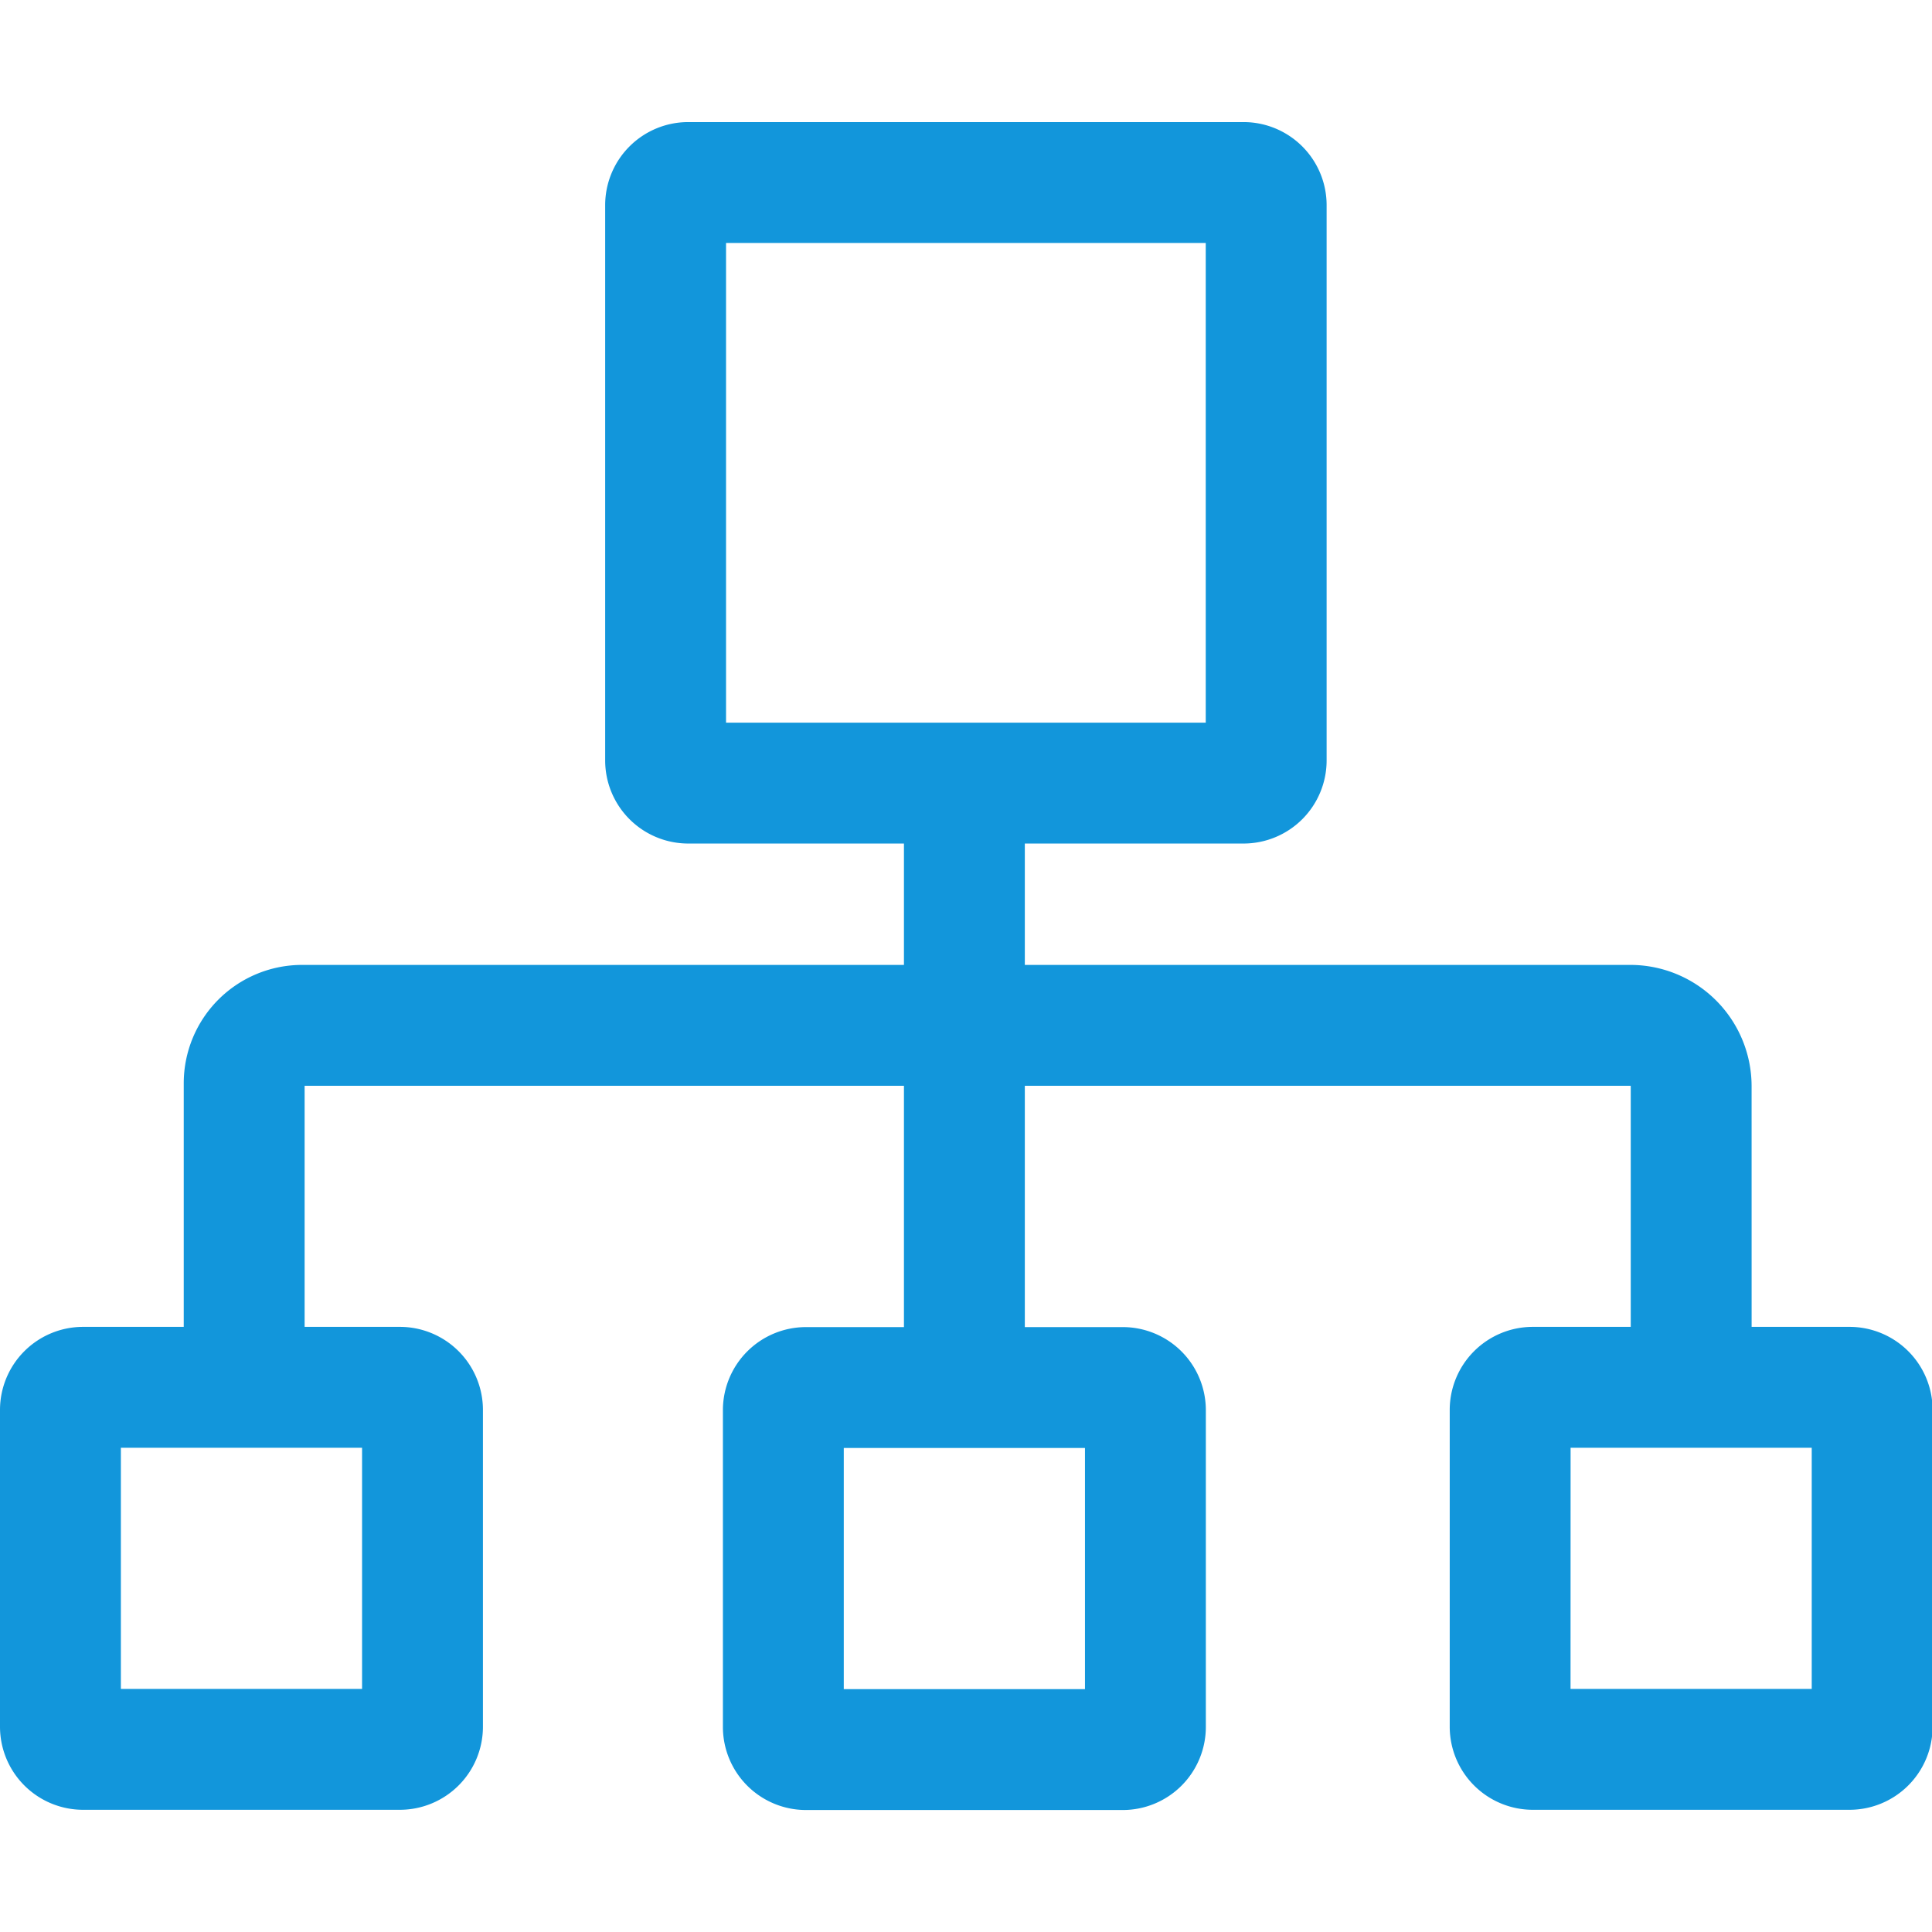 <svg class="icon" viewBox="0 0 1172 1024" version="1.1" xmlns="http://www.w3.org/2000/svg" width="16" height="16"><path d="M754.352 437.708h-336.831a50.41 50.41 0 0 1-50.41-50.41v-336.831a50.41 50.41 0 0 1 50.41-50.41h336.831a50.41 50.41 0 0 1 50.41 50.41v336.831a50.41 50.41 0 0 1-50.41 50.41z m-313.917-73.324h291.003v-291.003h-291.003zM242.553 1023.863H50.41a50.41 50.41 0 0 1-50.41-50.41v-192.131a50.41 50.41 0 0 1 50.41-50.41h192.142a50.41 50.41 0 0 1 50.41 50.41v192.131a50.41 50.41 0 0 1-50.41 50.41zM73.324 950.539h146.315v-146.304H73.324zM681.086 1024H488.943a50.41 50.41 0 0 1-50.41-50.41v-192.131a50.41 50.41 0 0 1 50.41-50.41h192.142a50.41 50.41 0 0 1 50.41 50.41v192.131a50.41 50.41 0 0 1-50.41 50.41z m-169.229-73.324h146.315v-146.304H511.857zM1121.956 1023.863H929.848a50.41 50.41 0 0 1-50.41-50.41v-192.131a50.41 50.41 0 0 1 50.41-50.41h192.108a50.41 50.41 0 0 1 50.41 50.41v192.131a50.41 50.41 0 0 1-50.41 50.41z m-169.229-73.324h146.315v-146.304H952.761z" fill="#1296db"></path><path d="M1062.575 732.172h-73.324v-147.335a0.264 0.264 0 0 0-0.126-0.183H184.787v147.129h-73.324V583.061a71.8 71.8 0 0 1 71.72-71.72h805.873a73.587 73.587 0 0 1 73.507 73.507z" fill="#1296db"></path><path d="M548.358 417.395h73.324v314.776h-73.324z" fill="#1296db"></path></svg>